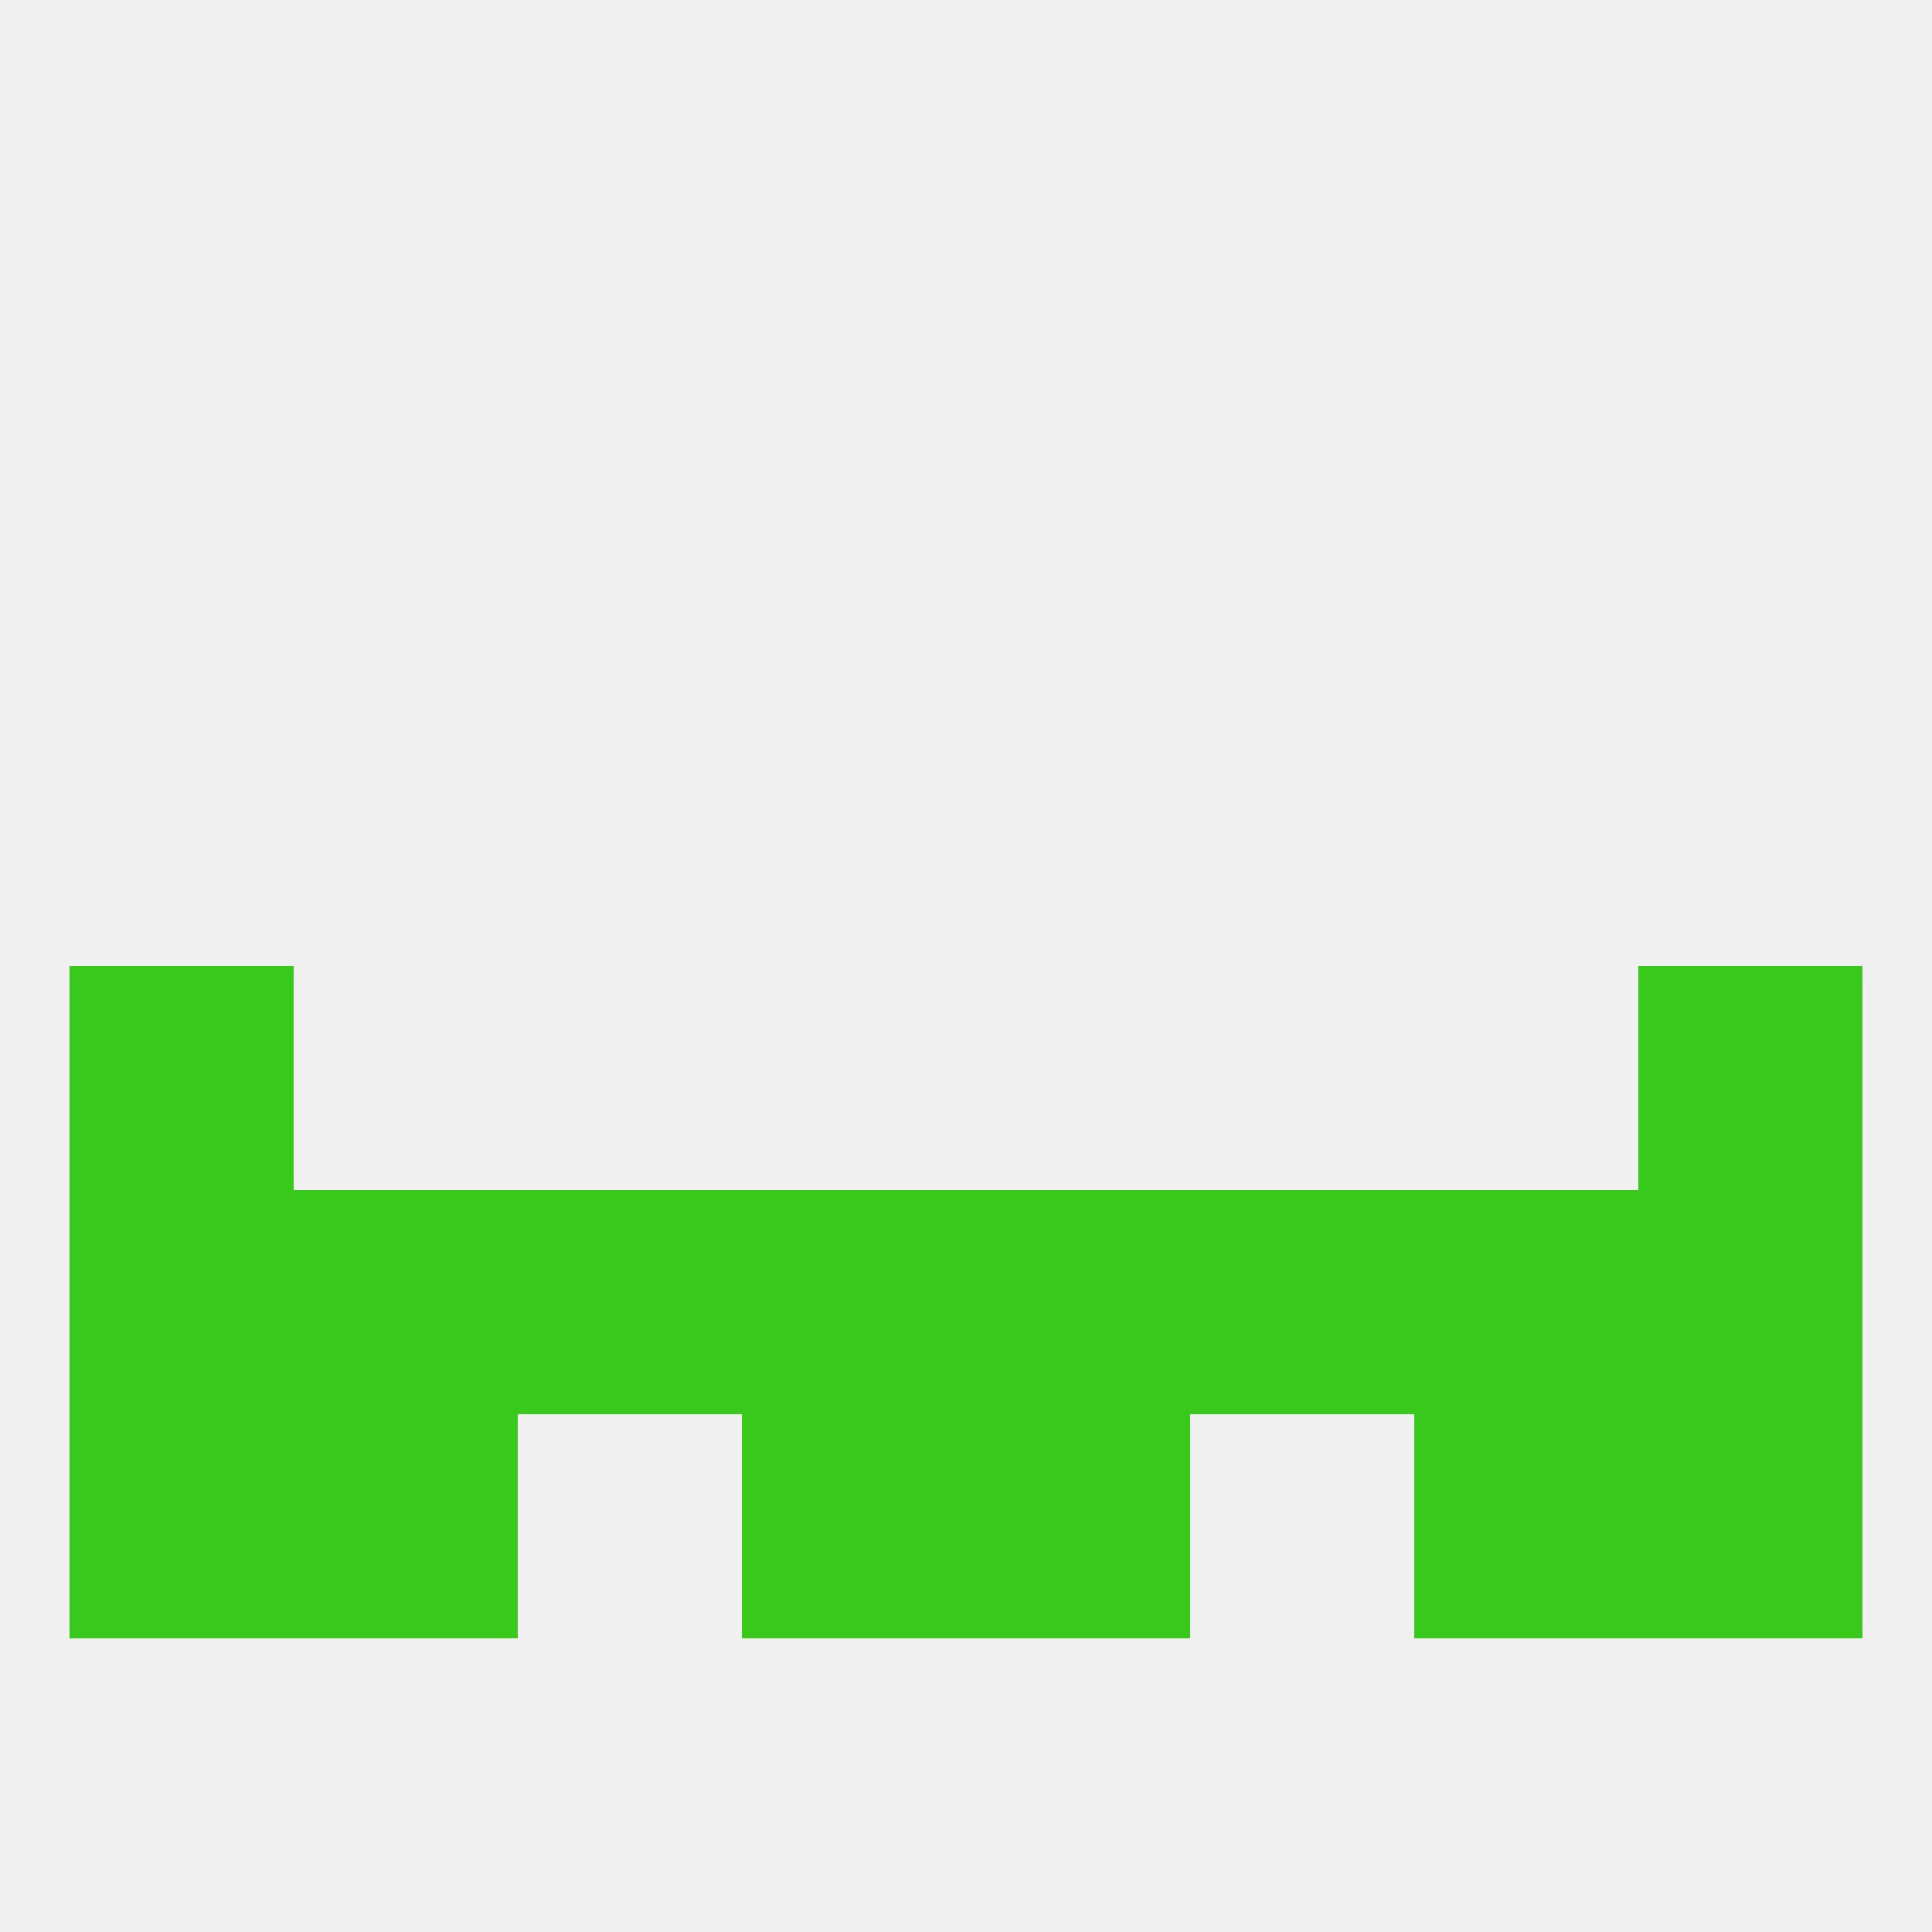 
<!--   <?xml version="1.0"?> -->
<svg version="1.1" baseprofile="full" xmlns="http://www.w3.org/2000/svg" xmlns:xlink="http://www.w3.org/1999/xlink" xmlns:ev="http://www.w3.org/2001/xml-events" width="250" height="250" viewBox="0 0 250 250" >
	<rect width="100%" height="100%" fill="rgba(240,240,240,255)"/>

	<rect x="9" y="125" width="29" height="29" fill="rgba(57,200,28,255)"/>
	<rect x="212" y="125" width="29" height="29" fill="rgba(57,200,28,255)"/>
	<rect x="9" y="154" width="29" height="29" fill="rgba(57,200,28,255)"/>
	<rect x="212" y="154" width="29" height="29" fill="rgba(57,200,28,255)"/>
	<rect x="38" y="154" width="29" height="29" fill="rgba(57,200,28,255)"/>
	<rect x="67" y="154" width="29" height="29" fill="rgba(57,200,28,255)"/>
	<rect x="154" y="154" width="29" height="29" fill="rgba(57,200,28,255)"/>
	<rect x="96" y="154" width="29" height="29" fill="rgba(57,200,28,255)"/>
	<rect x="125" y="154" width="29" height="29" fill="rgba(57,200,28,255)"/>
	<rect x="183" y="154" width="29" height="29" fill="rgba(57,200,28,255)"/>
	<rect x="9" y="183" width="29" height="29" fill="rgba(57,200,28,255)"/>
	<rect x="212" y="183" width="29" height="29" fill="rgba(57,200,28,255)"/>
	<rect x="96" y="183" width="29" height="29" fill="rgba(57,200,28,255)"/>
	<rect x="125" y="183" width="29" height="29" fill="rgba(57,200,28,255)"/>
	<rect x="38" y="183" width="29" height="29" fill="rgba(57,200,28,255)"/>
	<rect x="183" y="183" width="29" height="29" fill="rgba(57,200,28,255)"/>
</svg>